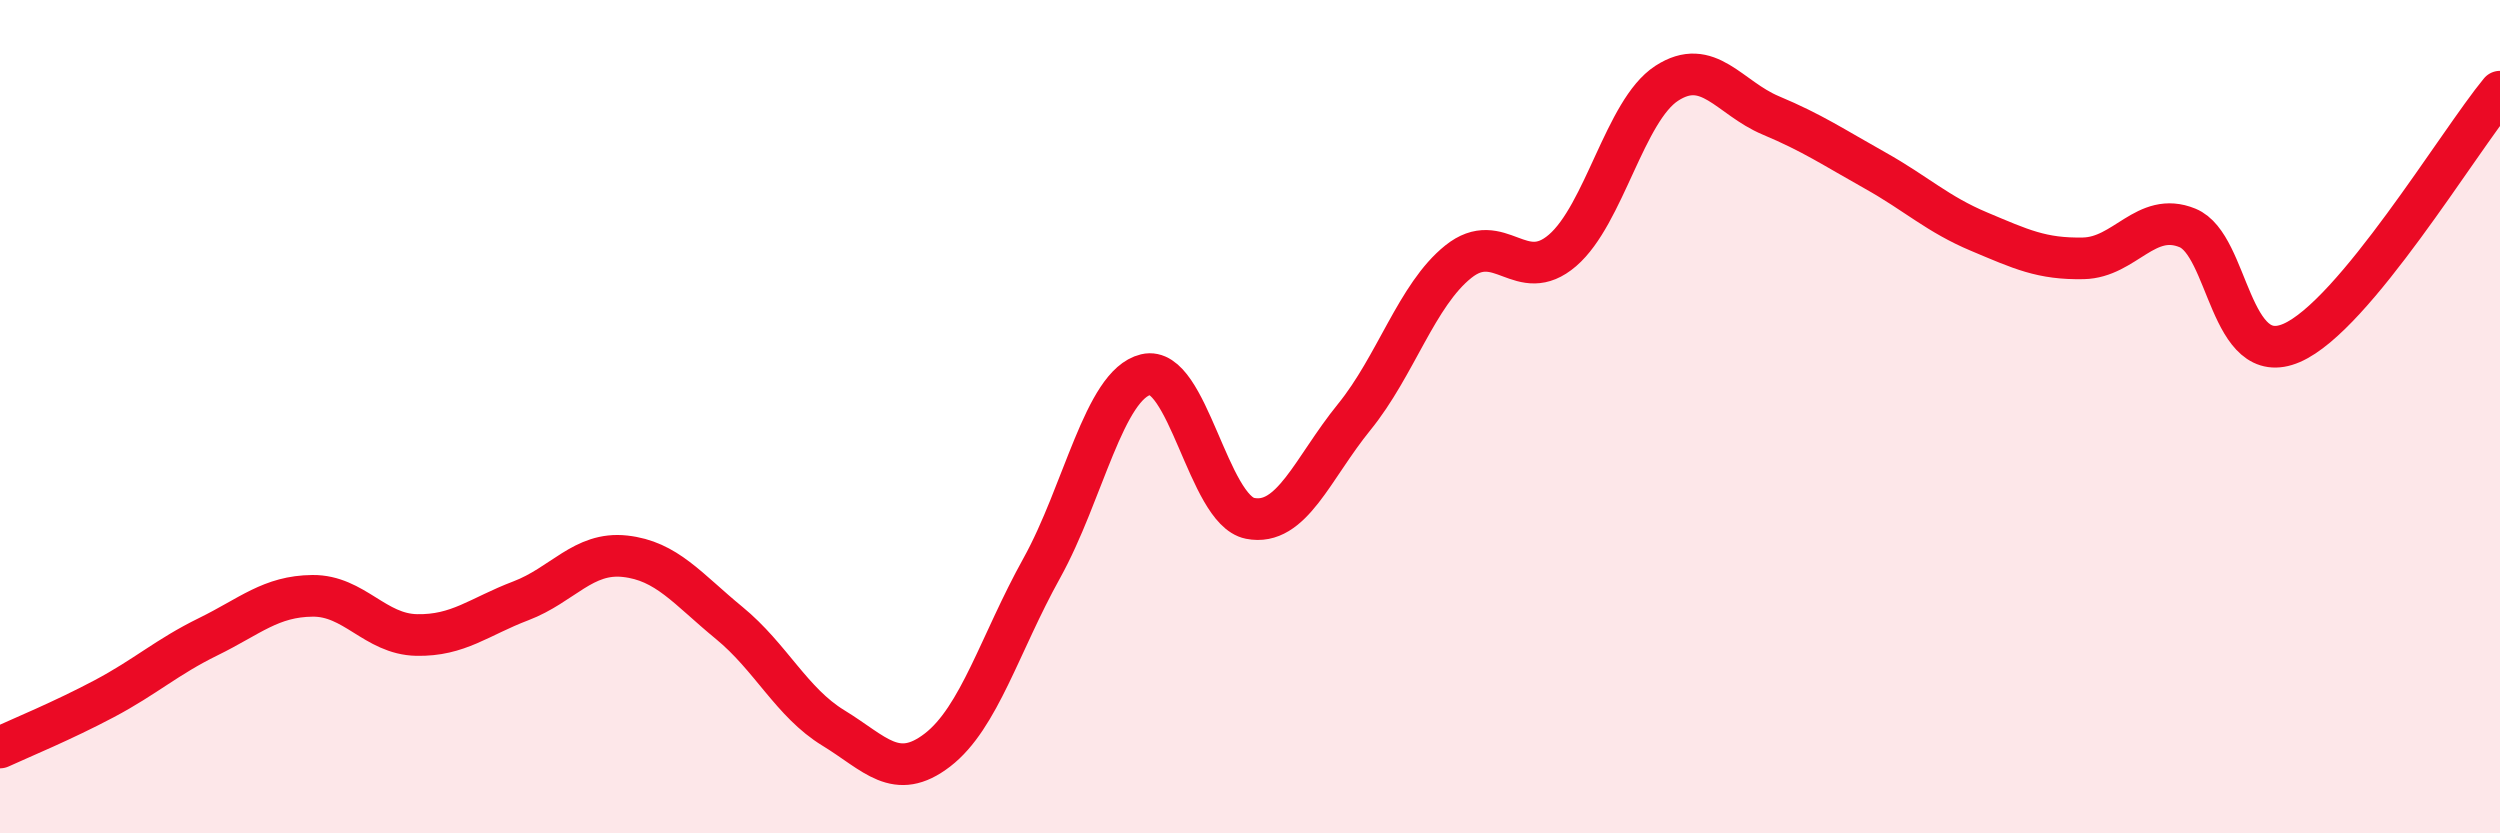 
    <svg width="60" height="20" viewBox="0 0 60 20" xmlns="http://www.w3.org/2000/svg">
      <path
        d="M 0,17.94 C 0.5,17.71 1.5,17.3 2.5,16.77 C 3.5,16.24 4,15.77 5,15.28 C 6,14.79 6.5,14.31 7.5,14.3 C 8.5,14.29 9,15.22 10,15.24 C 11,15.26 11.5,14.8 12.5,14.42 C 13.5,14.04 14,13.24 15,13.35 C 16,13.46 16.5,14.13 17.5,14.95 C 18.5,15.77 19,16.86 20,17.47 C 21,18.08 21.5,18.77 22.5,18 C 23.5,17.23 24,15.44 25,13.64 C 26,11.84 26.5,9.23 27.5,8.99 C 28.5,8.75 29,12.24 30,12.44 C 31,12.64 31.5,11.24 32.5,10.01 C 33.5,8.78 34,7.08 35,6.28 C 36,5.48 36.5,6.87 37.5,6.01 C 38.5,5.15 39,2.65 40,2 C 41,1.35 41.5,2.35 42.5,2.77 C 43.5,3.19 44,3.53 45,4.09 C 46,4.65 46.5,5.14 47.5,5.56 C 48.5,5.98 49,6.22 50,6.2 C 51,6.18 51.5,5.06 52.5,5.47 C 53.5,5.88 53.5,8.88 55,8.23 C 56.5,7.58 59,3.41 60,2.2L60 20L0 20Z"
        fill="#EB0A25"
        opacity="0.1"
        stroke-linecap="round"
        stroke-linejoin="round"
      />
      <path
        d="M 0,17.94 C 0.5,17.71 1.5,17.3 2.5,16.77 C 3.5,16.24 4,15.77 5,15.28 C 6,14.79 6.5,14.31 7.5,14.3 C 8.5,14.29 9,15.22 10,15.24 C 11,15.26 11.5,14.8 12.5,14.42 C 13.5,14.04 14,13.24 15,13.35 C 16,13.46 16.5,14.13 17.5,14.95 C 18.5,15.77 19,16.86 20,17.47 C 21,18.08 21.5,18.77 22.5,18 C 23.5,17.23 24,15.44 25,13.64 C 26,11.84 26.5,9.23 27.5,8.99 C 28.5,8.75 29,12.24 30,12.44 C 31,12.64 31.5,11.24 32.5,10.01 C 33.5,8.78 34,7.08 35,6.28 C 36,5.48 36.5,6.87 37.5,6.01 C 38.5,5.15 39,2.65 40,2 C 41,1.35 41.5,2.35 42.5,2.77 C 43.5,3.19 44,3.53 45,4.09 C 46,4.65 46.5,5.14 47.5,5.56 C 48.5,5.98 49,6.22 50,6.2 C 51,6.18 51.5,5.06 52.5,5.47 C 53.5,5.88 53.5,8.88 55,8.23 C 56.5,7.58 59,3.41 60,2.2"
        stroke="#EB0A25"
        stroke-width="1"
        fill="none"
        stroke-linecap="round"
        stroke-linejoin="round"
      />
    </svg>
  